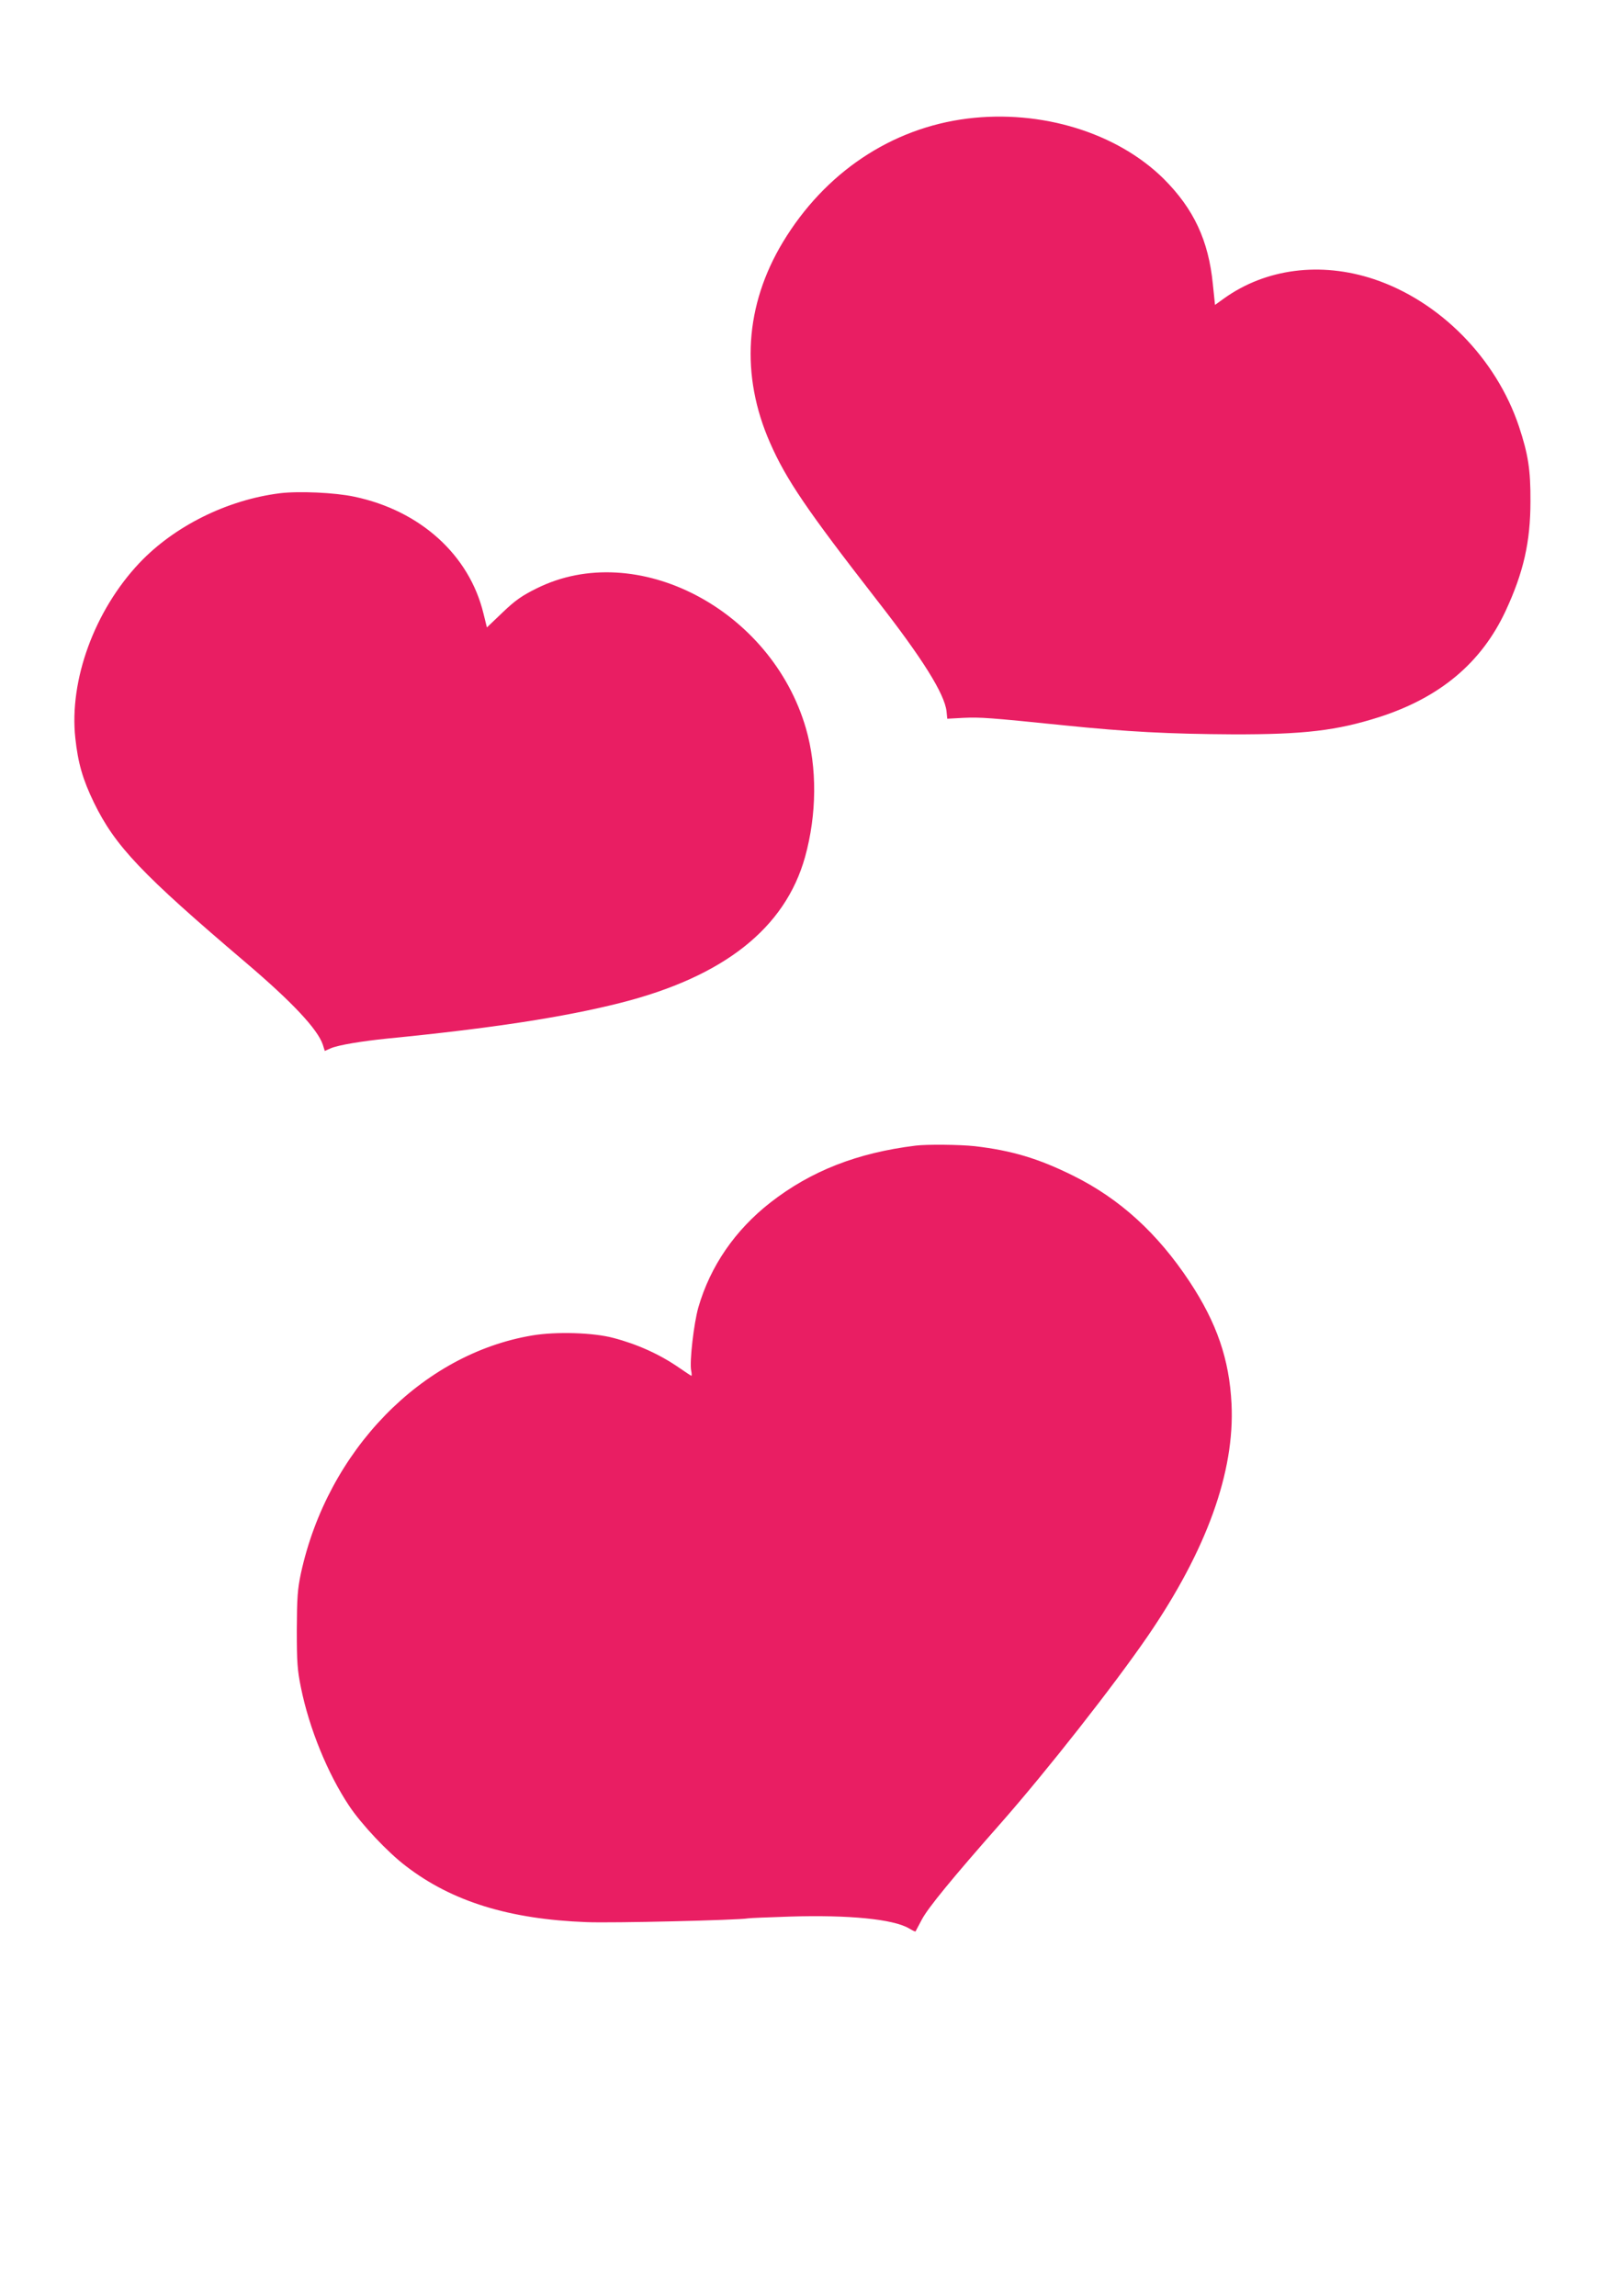 <?xml version="1.0" standalone="no"?>
<!DOCTYPE svg PUBLIC "-//W3C//DTD SVG 20010904//EN"
 "http://www.w3.org/TR/2001/REC-SVG-20010904/DTD/svg10.dtd">
<svg version="1.0" xmlns="http://www.w3.org/2000/svg"
 width="905pt" height="1280pt" viewBox="0 0 905 1280"
 preserveAspectRatio="xMidYMid meet">
<g transform="translate(0,1280) scale(0.1,-0.1)"
fill="#e91e63" stroke="none">
<path d="M5395 12139 c-425 -53 -795 -301 -1029 -688 -213 -353 -238 -743 -72
-1120 90 -205 205 -374 596 -877 253 -324 377 -522 388 -620 l4 -41 92 5 c93
4 141 1 561 -42 353 -36 582 -48 940 -50 398 -1 579 21 815 96 339 109 570
302 705 591 100 215 139 385 139 612 1 176 -13 263 -64 417 -127 380 -441 699
-810 822 -296 98 -602 59 -835 -108 l-50 -36 -12 116 c-24 244 -107 420 -274
587 -260 257 -682 387 -1094 336z"/>
<path d="M1560 10050 c-294 -37 -588 -183 -783 -389 -250 -265 -392 -653 -357
-976 15 -139 41 -230 104 -360 118 -242 265 -397 846 -891 261 -222 401 -372
430 -458 l11 -35 34 15 c43 18 169 39 315 54 580 57 984 119 1300 199 576 146
918 416 1029 813 66 238 68 498 5 717 -193 665 -945 1057 -1501 781 -83 -41
-120 -67 -190 -134 l-88 -84 -19 77 c-79 327 -353 575 -721 652 -107 23 -310
32 -415 19z"/>
<path d="M5105 6413 c-325 -40 -583 -141 -809 -317 -197 -154 -335 -354 -402
-585 -25 -88 -50 -303 -40 -352 3 -16 4 -29 1 -29 -2 0 -32 20 -67 44 -108 75
-234 132 -368 167 -112 30 -319 36 -451 14 -618 -103 -1142 -642 -1291 -1326
-19 -89 -22 -135 -23 -314 0 -181 3 -226 23 -323 46 -228 149 -480 269 -660
67 -101 216 -260 317 -336 256 -197 576 -296 1007 -312 139 -6 848 11 900 21
9 2 115 6 235 10 326 10 575 -14 663 -66 18 -11 35 -19 36 -17 1 2 17 32 35
66 34 65 171 232 440 537 257 292 631 768 821 1045 327 478 485 914 466 1294
-12 247 -82 451 -234 681 -178 269 -388 461 -648 590 -193 96 -343 141 -550
165 -85 9 -265 11 -330 3z"/>
</g>
</svg>
